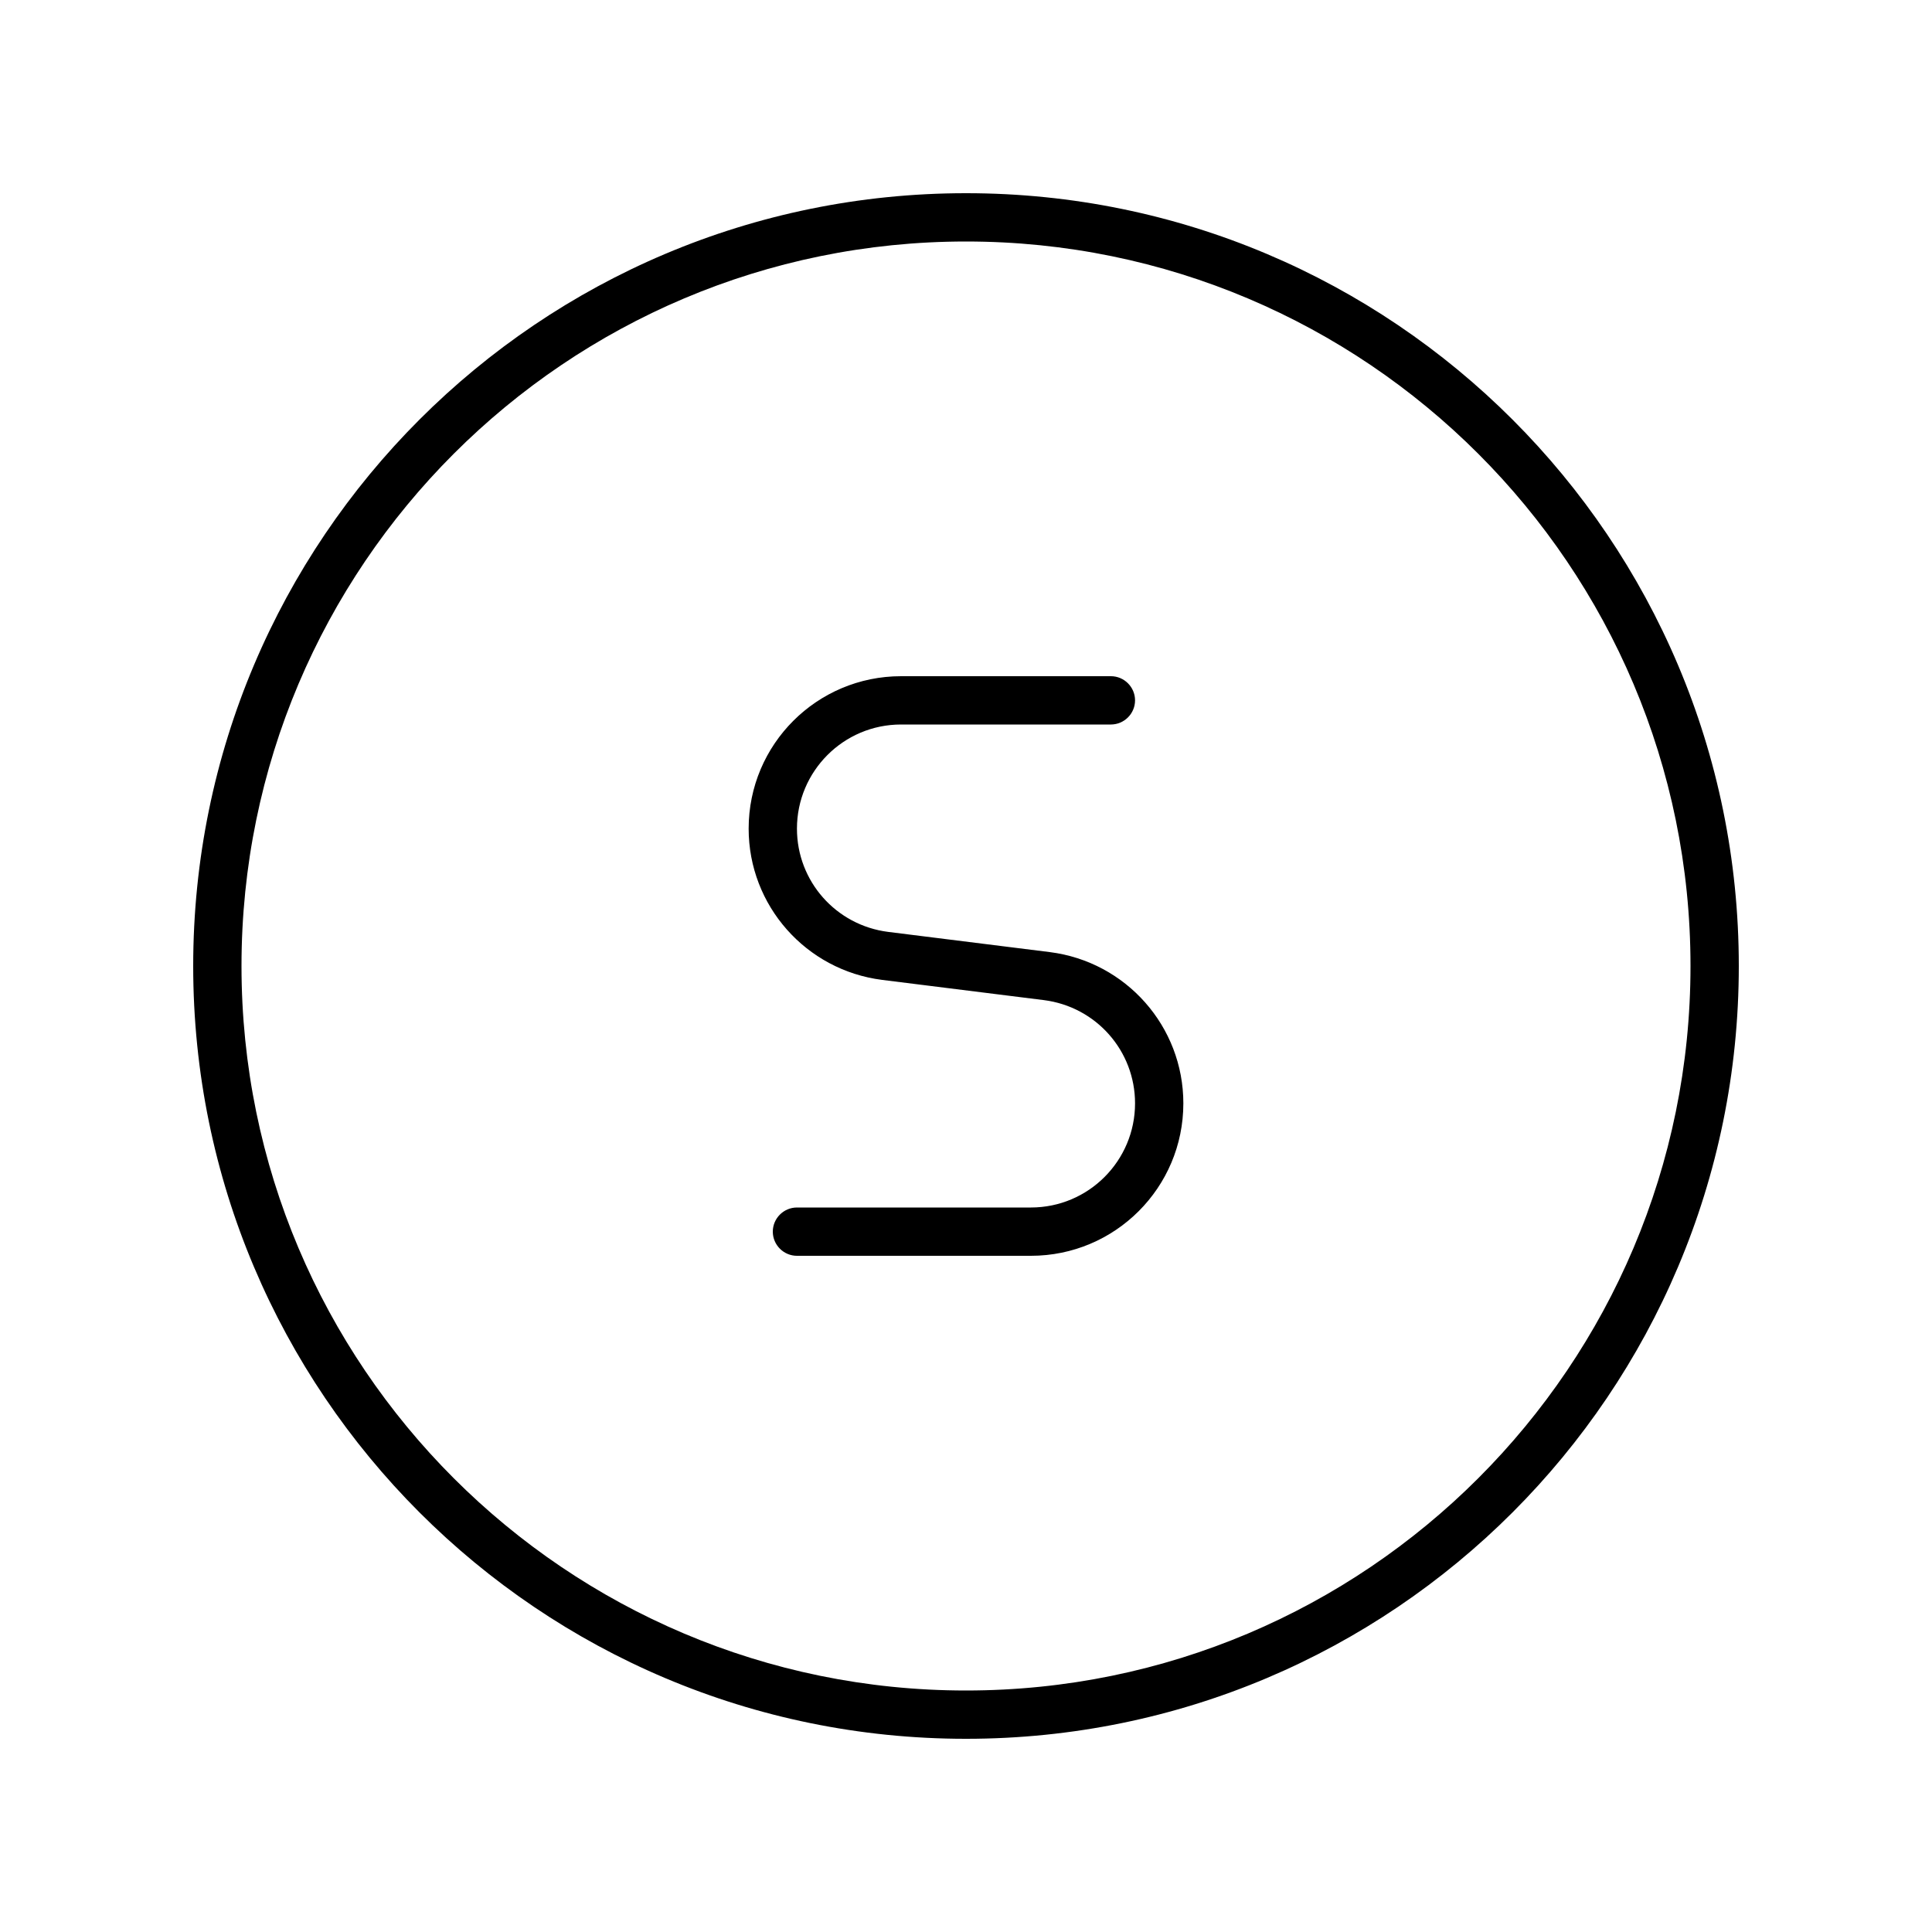 <svg xmlns="http://www.w3.org/2000/svg" viewBox="0 0 640 640"><!--! Font Awesome Pro 7.1.0 by @fontawesome - https://fontawesome.com License - https://fontawesome.com/license (Commercial License) Copyright 2025 Fonticons, Inc. --><path fill="currentColor" d="M320 80C452.5 80 560 187.5 560 320C560 452.5 452.5 560 320 560C187.5 560 80 452.5 80 320C80 187.5 187.5 80 320 80zM320 576C461.4 576 576 461.4 576 320C576 178.6 461.4 64 320 64C178.6 64 64 178.6 64 320C64 461.4 178.6 576 320 576zM298.5 224C270.6 224 248 246.6 248 274.5C248 300 267 321.4 292.2 324.6L345.8 331.3C363.1 333.5 376 348.1 376 365.5C376 384.5 360.6 400 341.5 400L264 400C259.6 400 256 403.6 256 408C256 412.4 259.6 416 264 416L341.5 416C369.4 416 392 393.4 392 365.5C392 340 373 318.6 347.8 315.4L294.2 308.7C276.9 306.5 264 291.9 264 274.5C264 255.5 279.4 240 298.5 240L368 240C372.4 240 376 236.4 376 232C376 227.6 372.4 224 368 224L298.5 224z"/></svg>